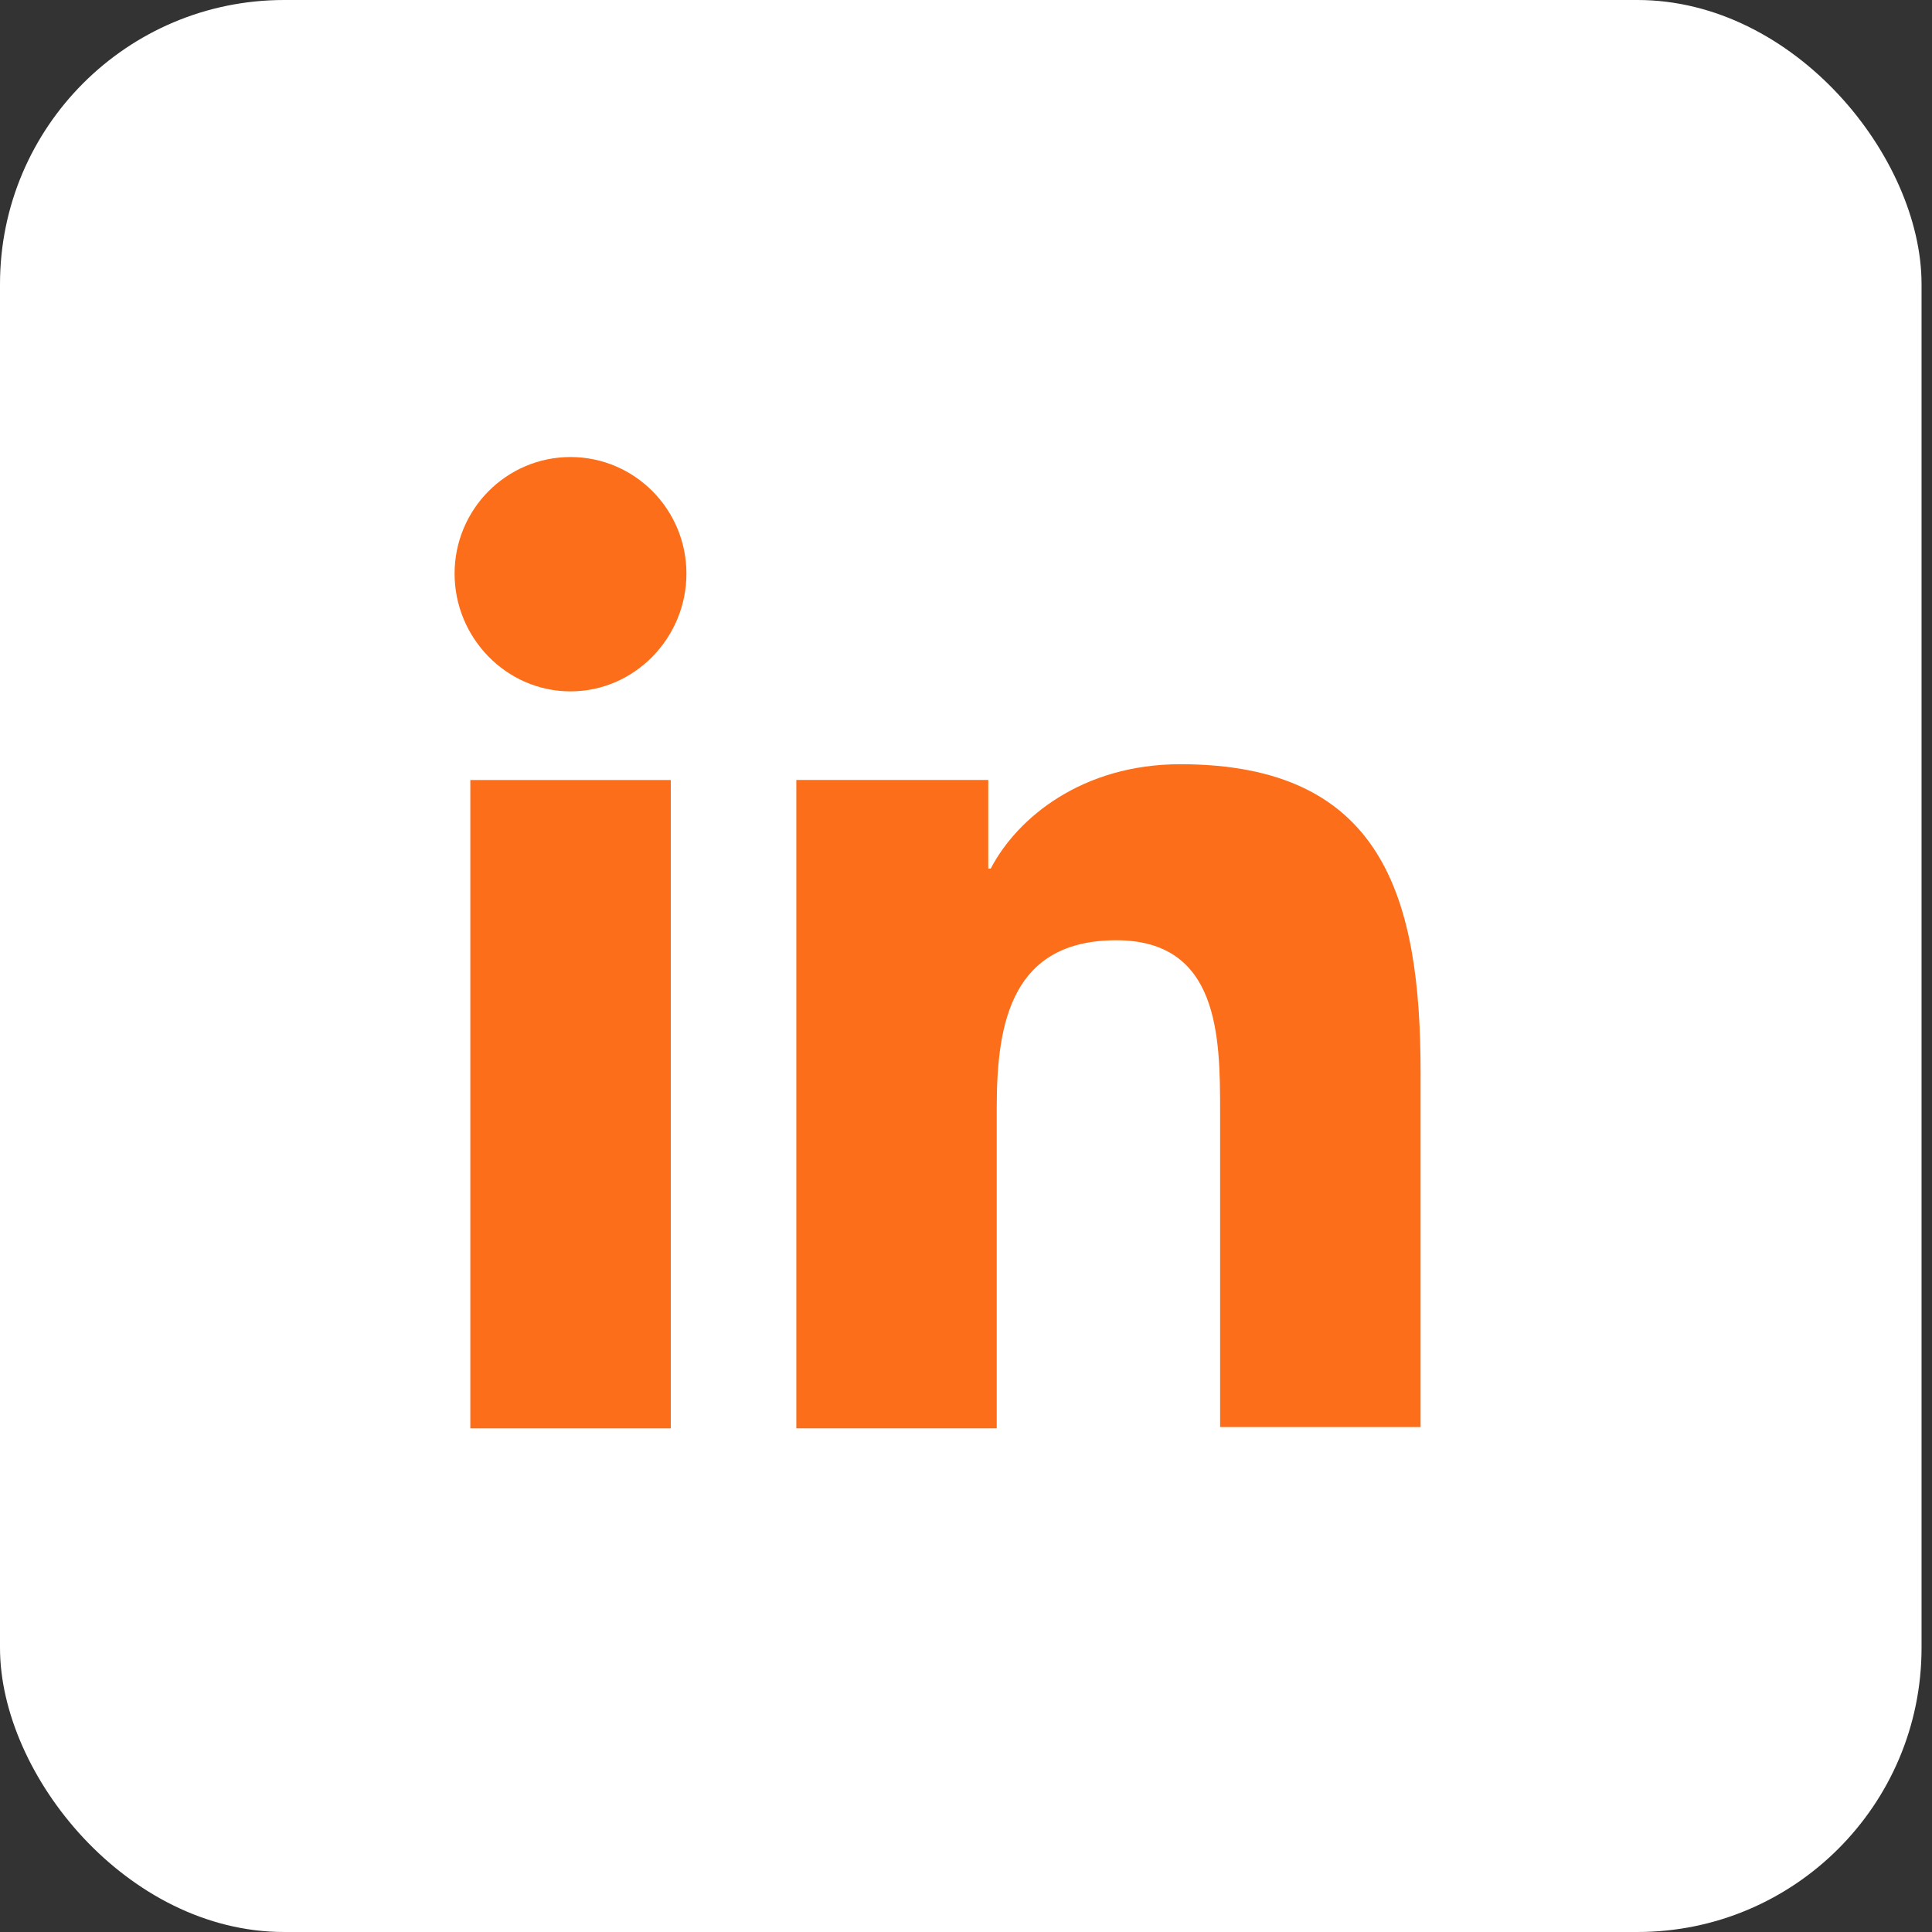 <?xml version="1.0" encoding="UTF-8"?>
<svg xmlns="http://www.w3.org/2000/svg" width="34" height="34" viewBox="0 0 34 34" fill="none">
  <rect x="0" y="0" width="34" height="34" fill="#333333" stroke="none"/>
  <rect width="33.816" height="34" rx="5" fill="white"></rect>
  <path d="M25 25.136V18.876C25 15.799 24.341 13.449 20.771 13.449C19.05 13.449 17.902 14.389 17.435 15.286H17.392V13.726H14.014V25.136H17.541V19.474C17.541 17.978 17.817 16.547 19.645 16.547C21.451 16.547 21.472 18.235 21.472 19.559V25.114H25V25.136Z" fill="#FC6E19"></path>
  <path d="M8.277 13.727H11.805V25.137H8.277V13.727Z" fill="#FC6E19"></path>
  <path d="M10.04 8.043C8.914 8.043 8 8.962 8 10.095C8 11.227 8.914 12.167 10.04 12.167C11.166 12.167 12.08 11.227 12.08 10.095C12.08 8.962 11.166 8.043 10.04 8.043Z" fill="#FC6E19"></path>
</svg>
